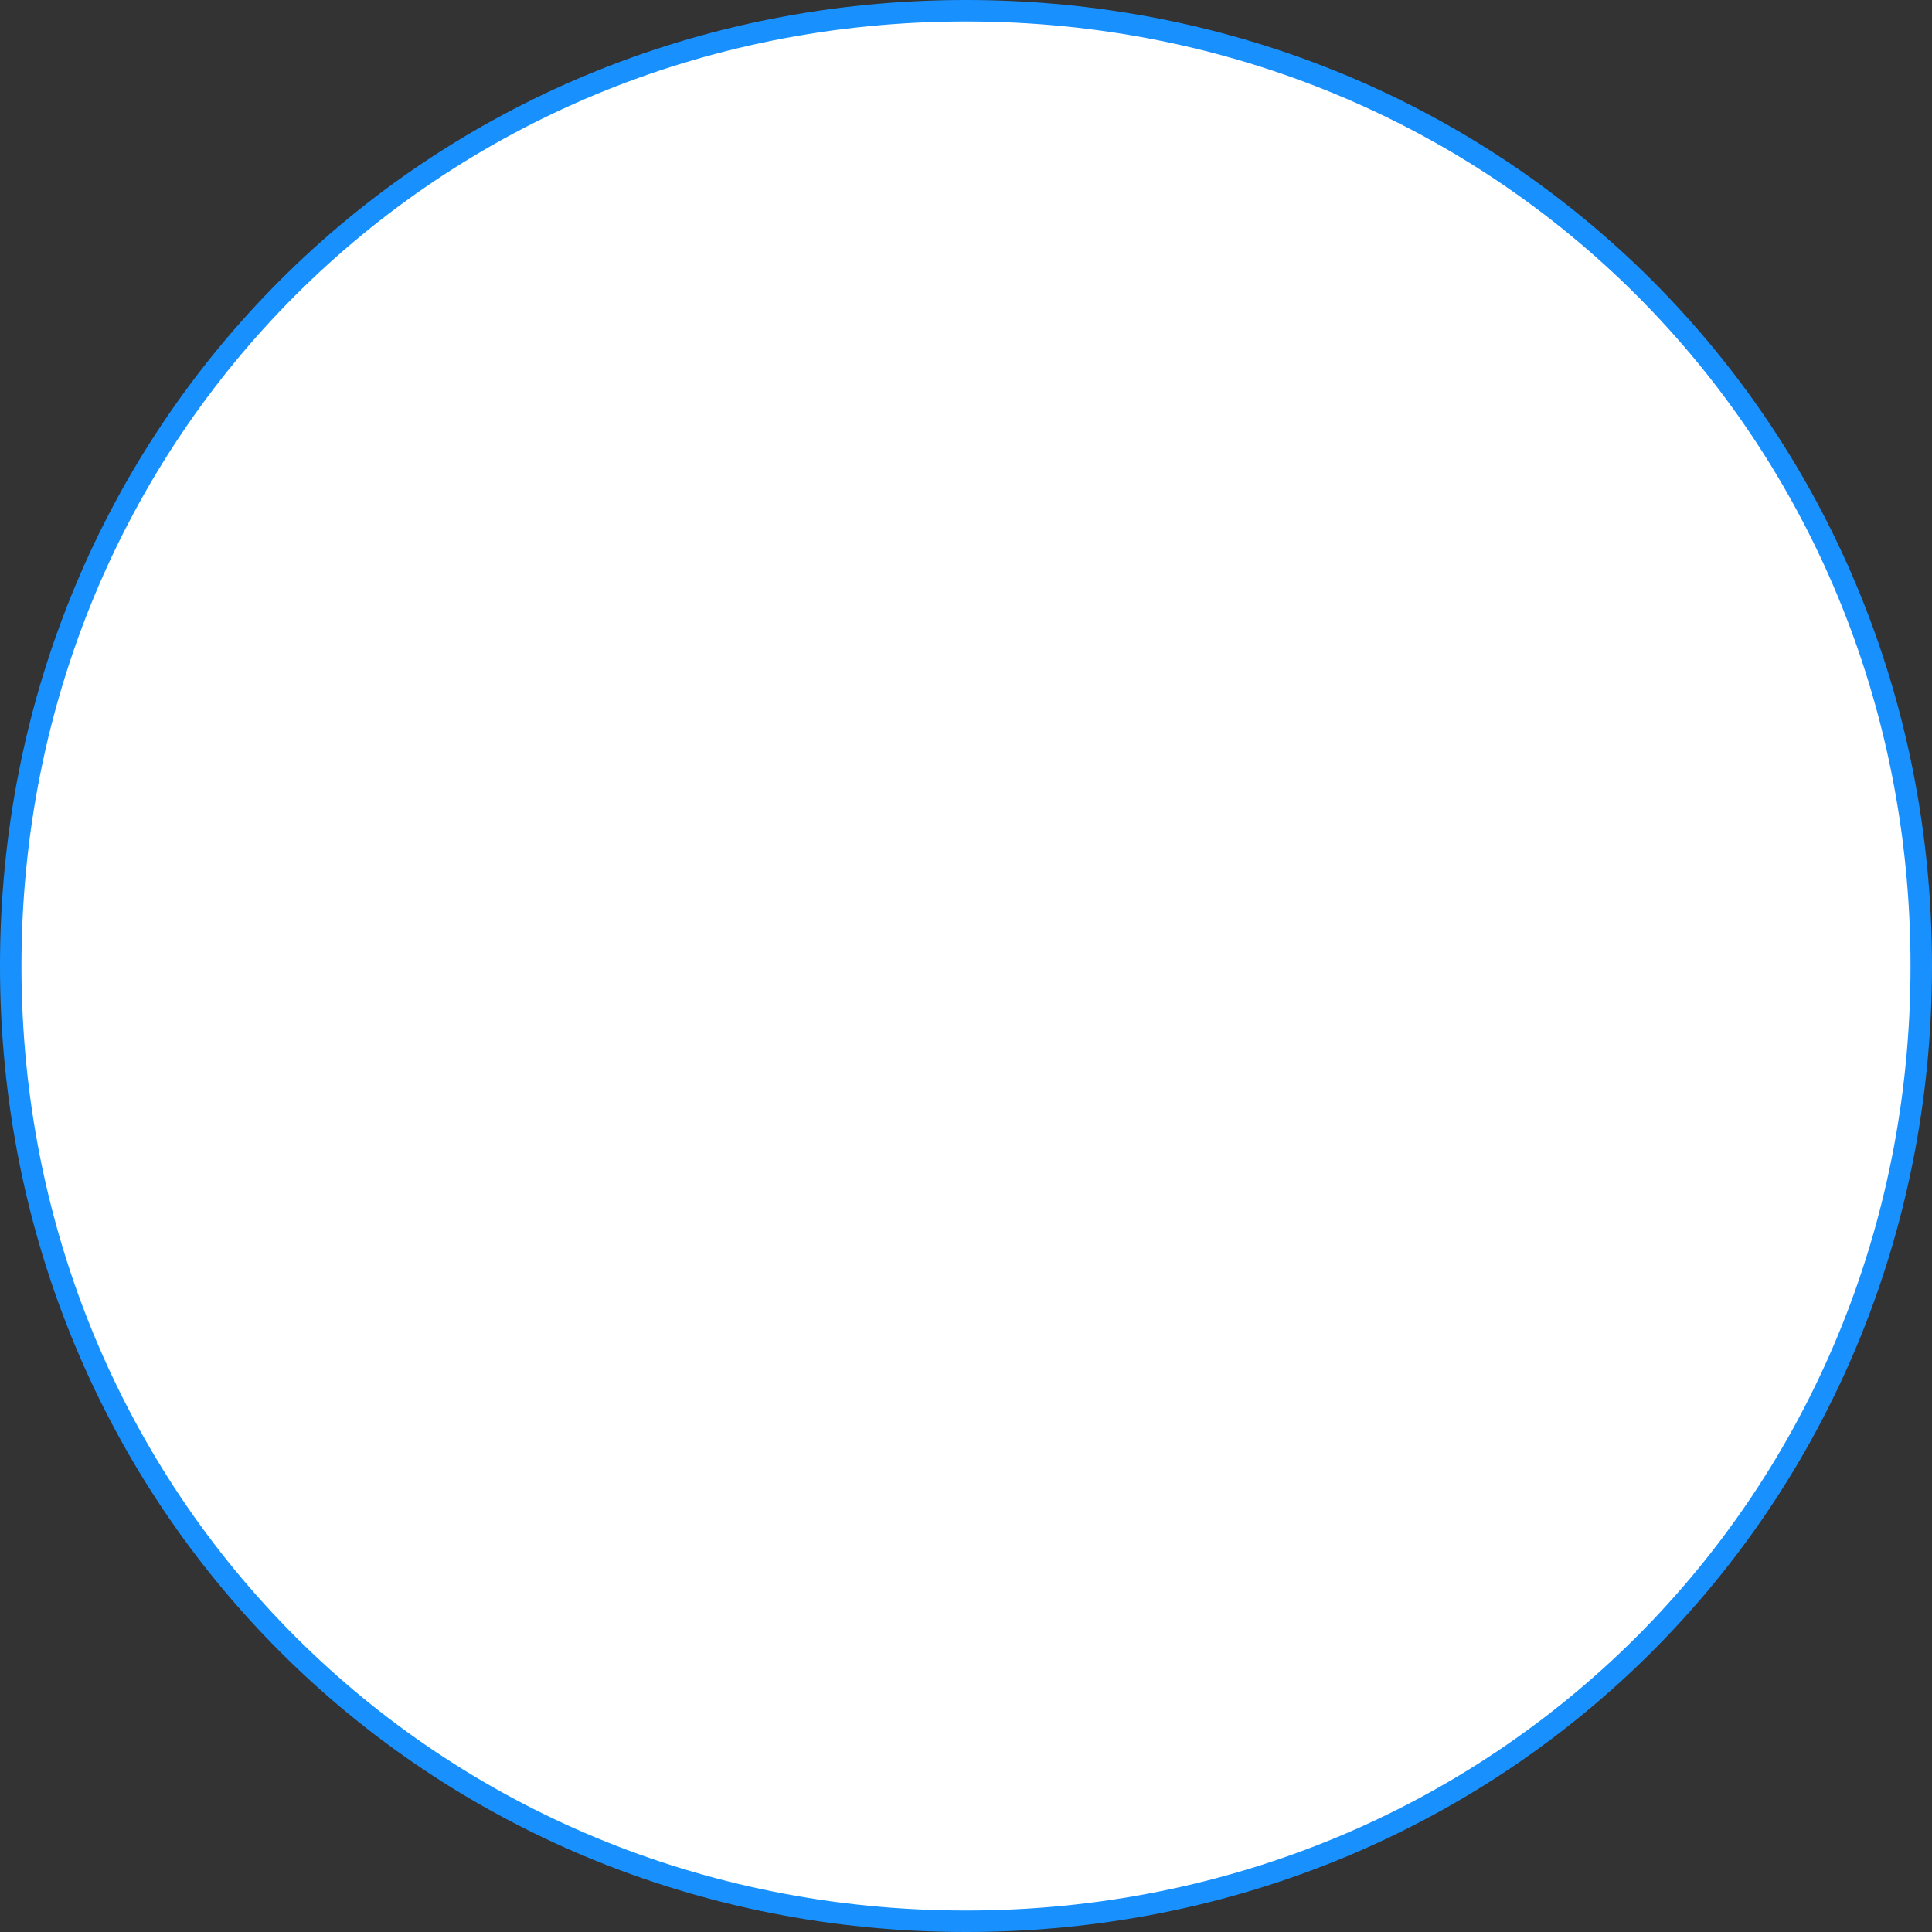 ﻿<?xml version="1.0" encoding="utf-8"?>
<svg version="1.1" xmlns:xlink="http://www.w3.org/1999/xlink" width="180px" height="180px" xmlns="http://www.w3.org/2000/svg">
  <rect width="100%" height="100%" fill="#333333" stroke="none"/>
  <g transform="matrix(1 0 0 1 -529 -385 )">
    <path d="M 619 386  C 668.84 386  708 425.16  708 475  C 708 524.84  668.84 564  619 564  C 569.16 564  530 524.84  530 475  C 530 425.16  569.16 386  619 386  Z " fill-rule="nonzero" fill="#ffffff" stroke="none" />
    <path d="M 619 386  C 668.84 386  708 425.16  708 475  C 708 524.84  668.84 564  619 564  C 569.16 564  530 524.84  530 475  C 530 425.16  569.16 386  619 386  Z " stroke-width="2" stroke="#1891ff" fill="none" />
  </g>
</svg>